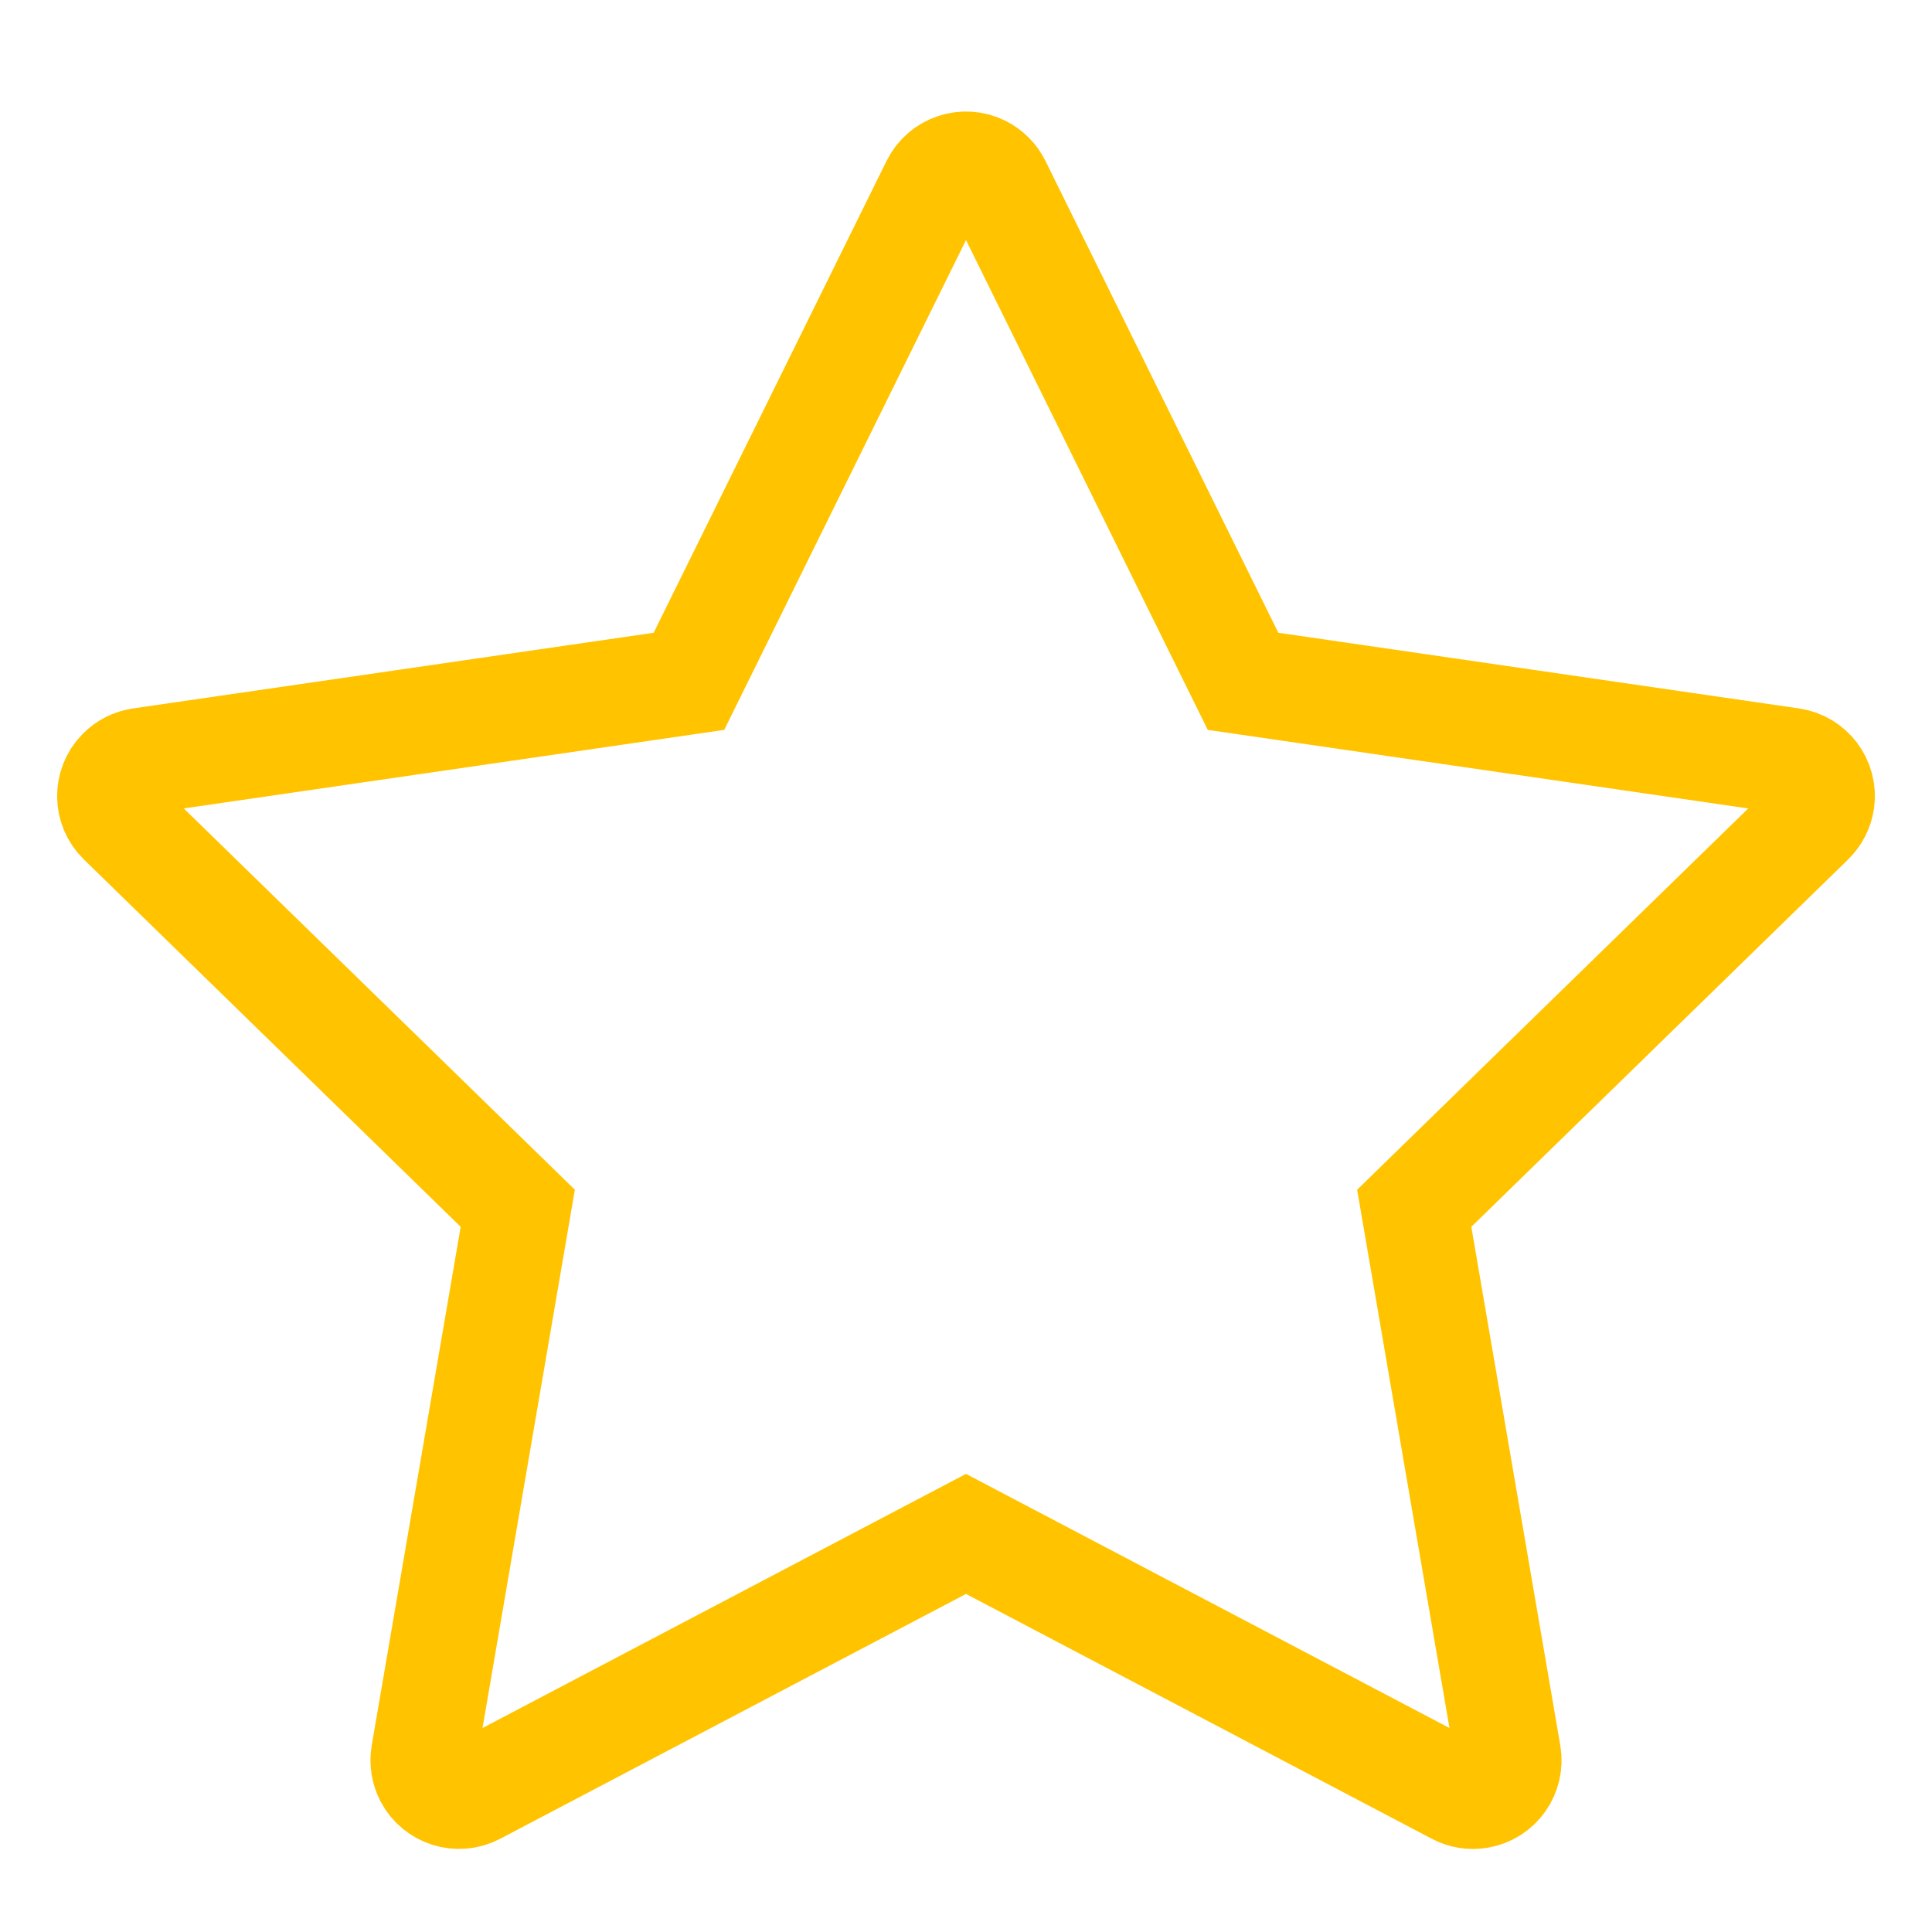 <?xml version="1.0" encoding="UTF-8"?>
<svg width="20px" height="20px" viewBox="0 0 20 20" version="1.1" xmlns="http://www.w3.org/2000/svg" xmlns:xlink="http://www.w3.org/1999/xlink">
    <!-- Generator: Sketch 61.2 (89653) - https://sketch.com -->
    <title>star</title>
    <desc>Created with Sketch.</desc>
    <g id="头像切图" stroke="none" stroke-width="1" fill="none" fill-rule="evenodd">
        <g id="start" transform="translate(-121, 11)"></g>
        <g id="star" transform="translate(-121, 0)" fill="#FFFFFF" fill-opacity="0" fill-rule="nonzero" stroke="#FFC300" stroke-width="1.1">
            <path d="M125.922,18.548 L131,15.879 L136.078,18.548 C136.149,18.586 136.231,18.599 136.31,18.585 C136.51,18.551 136.644,18.361 136.61,18.162 L135.64,12.508 L139.748,8.503 C139.805,8.447 139.843,8.373 139.855,8.294 C139.884,8.093 139.745,7.907 139.544,7.878 L133.868,7.053 L131.329,1.909 C131.293,1.837 131.235,1.778 131.162,1.742 C130.981,1.653 130.761,1.727 130.671,1.909 L128.132,7.053 L122.456,7.878 C122.376,7.89 122.302,7.927 122.246,7.985 C122.104,8.13 122.107,8.362 122.252,8.503 L126.36,12.508 L125.39,18.162 C125.377,18.241 125.39,18.323 125.427,18.394 C125.522,18.573 125.743,18.642 125.922,18.548 Z" id="Star--3"></path>
        </g>
    </g>
</svg>